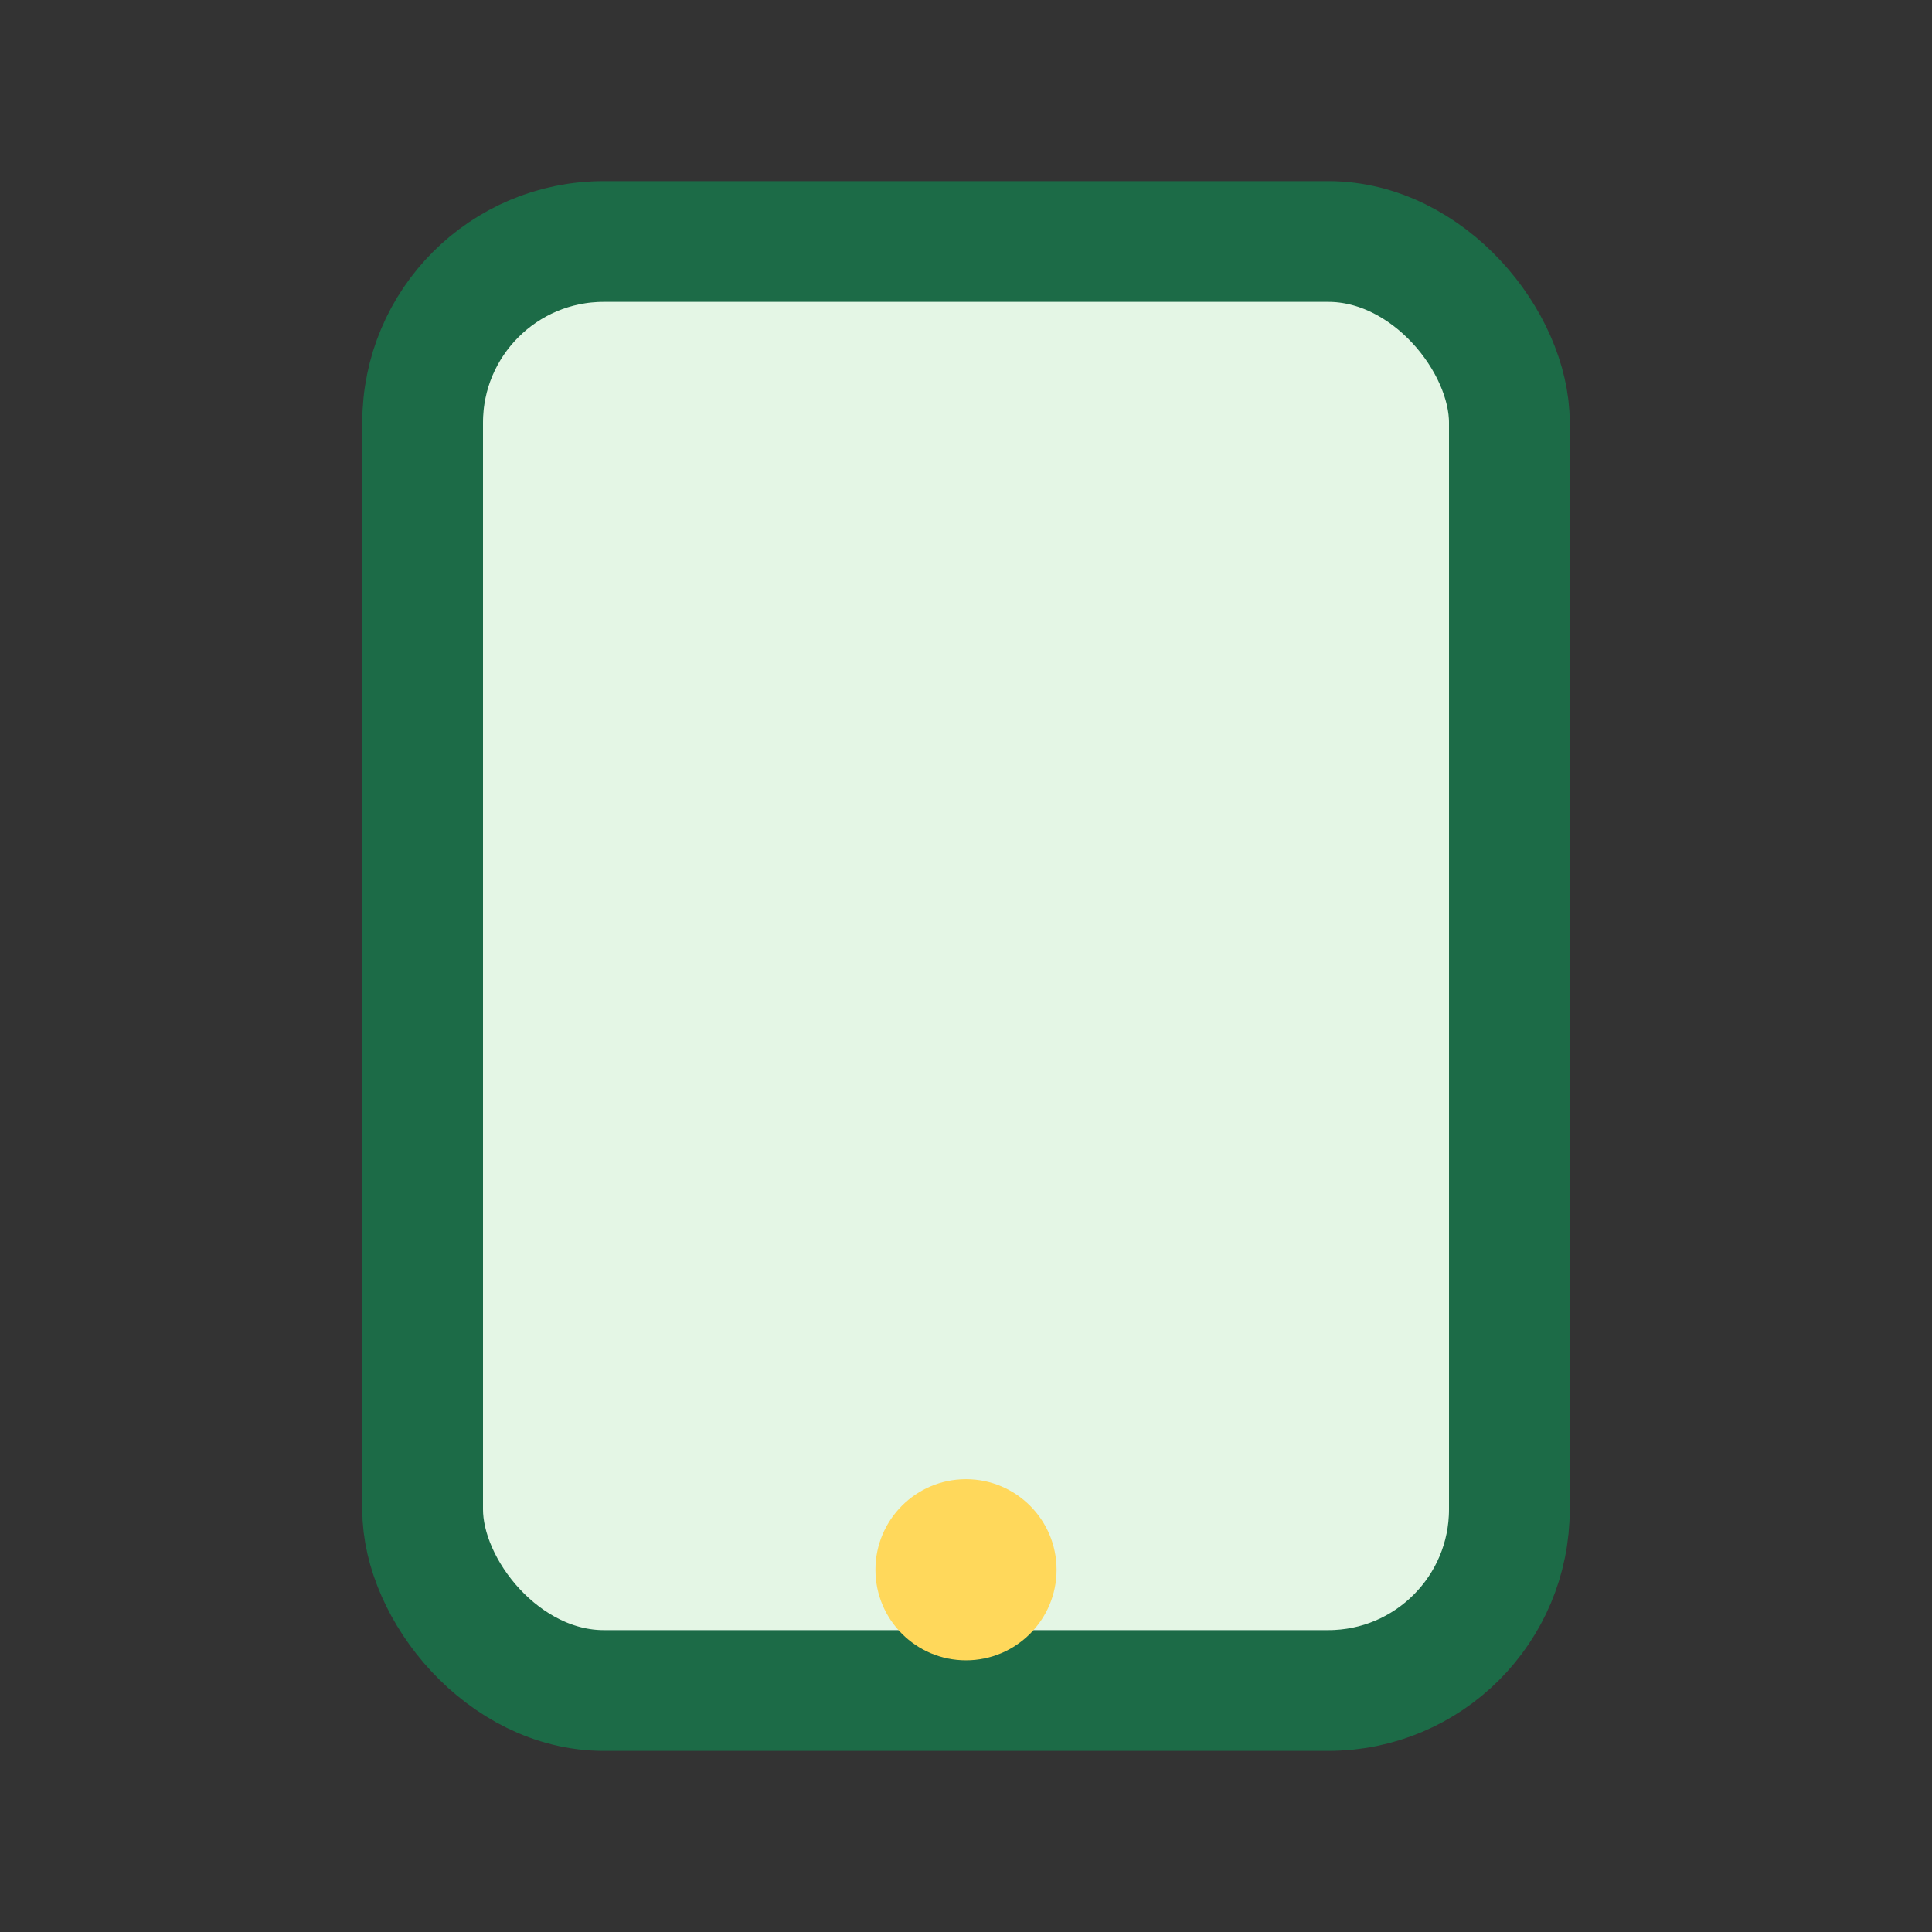 <?xml version="1.0" encoding="UTF-8"?>
<svg xmlns="http://www.w3.org/2000/svg" viewBox="0 0 32 32" width="32"><rect x="0" y="0" width="32" height="32" fill="#333333" stroke="none"/><rect x="7" y="4" width="18" height="24" rx="3" fill="#E4F6E5" stroke="#1C6B47" stroke-width="2"/><circle cx="16" cy="26" r="1.5" fill="#FFD85B"/></svg>